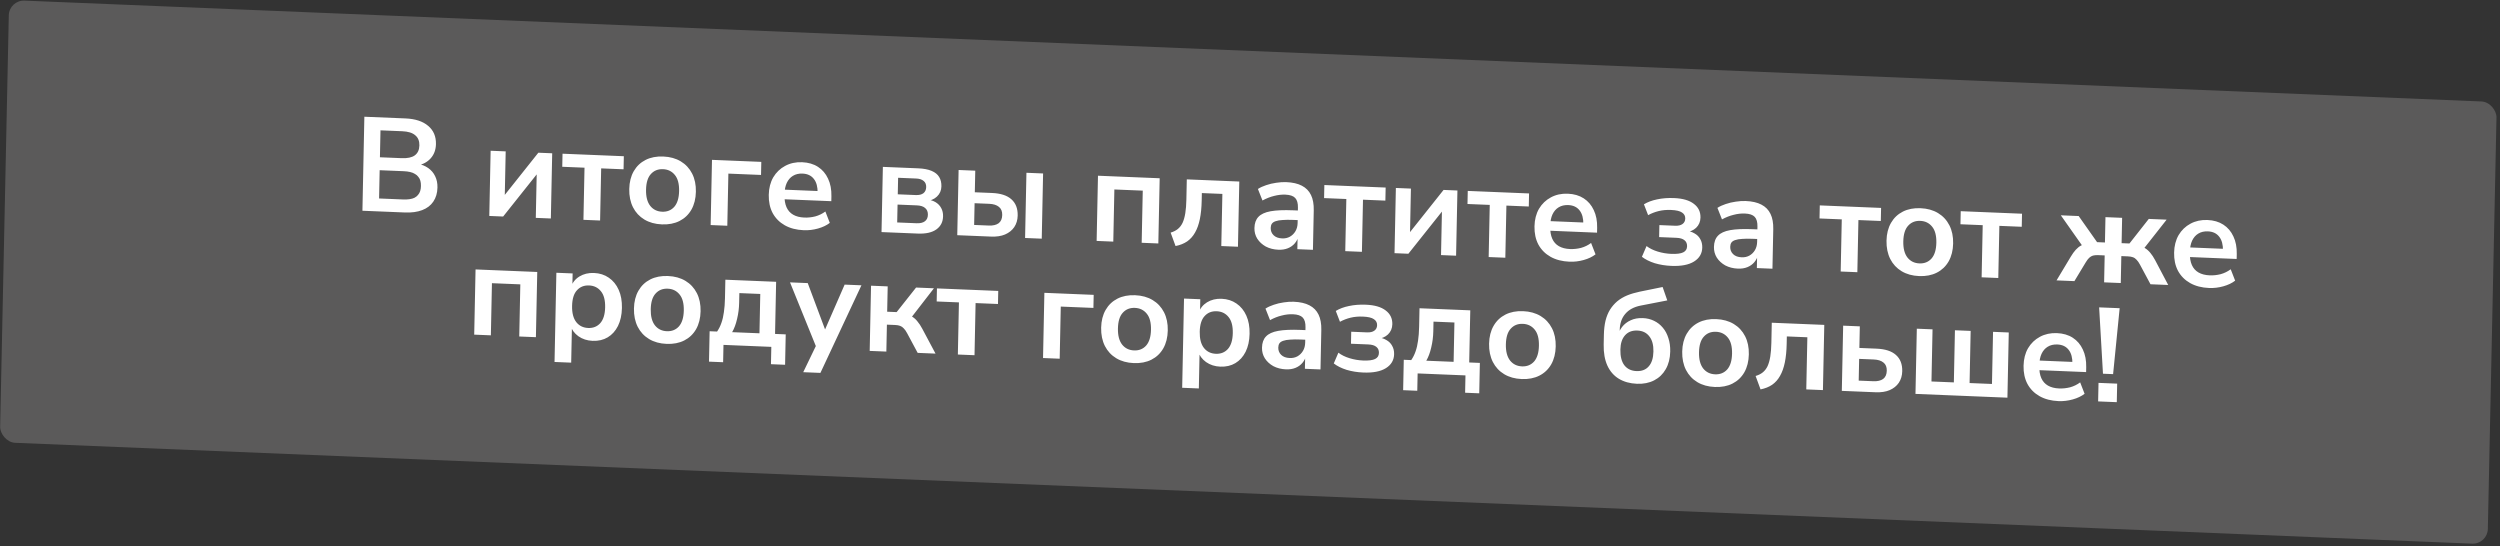 <?xml version="1.0" encoding="UTF-8"?> <svg xmlns="http://www.w3.org/2000/svg" width="650" height="142" viewBox="0 0 650 142" fill="none"><rect x="0" y="0" width="650" height="142" fill="#333333" stroke="none"/><rect width="647.446" height="114.967" rx="4" transform="matrix(0.999 0.041 -0.021 1 2.371 0)" fill="#5B5A5A"></rect><path d="M94.23 54.792L94.734 30.35L105.405 30.789C107.969 30.894 109.944 31.542 111.33 32.733C112.716 33.9 113.388 35.477 113.347 37.465C113.317 38.944 112.864 40.175 111.988 41.157C111.113 42.139 109.932 42.772 108.447 43.058L108.457 42.538C109.586 42.747 110.549 43.133 111.346 43.698C112.144 44.263 112.742 44.97 113.14 45.819C113.562 46.669 113.762 47.649 113.739 48.758C113.709 50.191 113.349 51.414 112.657 52.427C111.99 53.417 111.027 54.152 109.768 54.633C108.51 55.113 107.015 55.318 105.282 55.246L94.23 54.792ZM98.561 51.604L104.797 51.861C105.421 51.886 105.976 51.863 106.463 51.79C106.973 51.719 107.404 51.598 107.754 51.427C108.128 51.234 108.433 50.992 108.67 50.701C108.931 50.411 109.123 50.072 109.246 49.684C109.37 49.296 109.437 48.859 109.447 48.374C109.457 47.865 109.409 47.412 109.301 47.014C109.194 46.617 109.016 46.274 108.768 45.986C108.543 45.676 108.248 45.421 107.882 45.221C107.54 44.999 107.115 44.831 106.609 44.718C106.126 44.605 105.573 44.536 104.949 44.511L98.712 44.254L98.561 51.604ZM98.782 40.891L104.429 41.123C105.954 41.186 107.092 40.944 107.843 40.396C108.617 39.827 109.016 38.964 109.04 37.809C109.064 36.653 108.701 35.77 107.95 35.161C107.224 34.53 106.098 34.183 104.574 34.12L98.926 33.888L98.782 40.891ZM127.215 56.148L127.564 39.195L131.479 39.356L131.221 51.871L130.321 51.834L139.968 39.705L143.571 39.853L143.222 56.806L139.307 56.645L139.565 44.095L140.501 44.133L130.818 56.296L127.215 56.148ZM151.694 57.154L151.973 43.599L146.187 43.361L146.257 39.963L162.195 40.618L162.125 44.016L156.304 43.777L156.025 57.333L151.694 57.154ZM172.086 58.34C170.331 58.268 168.814 57.847 167.535 57.077C166.256 56.307 165.272 55.249 164.583 53.902C163.895 52.532 163.569 50.946 163.607 49.143C163.644 47.34 164.034 45.795 164.777 44.507C165.52 43.219 166.546 42.243 167.854 41.58C169.163 40.916 170.695 40.621 172.45 40.693C174.206 40.765 175.723 41.186 177.001 41.956C178.28 42.726 179.264 43.784 179.953 45.131C180.642 46.478 180.968 48.053 180.93 49.855C180.893 51.658 180.503 53.215 179.759 54.526C179.016 55.814 177.99 56.79 176.682 57.453C175.374 58.117 173.842 58.412 172.086 58.34ZM172.154 55.046C173.448 55.099 174.497 54.68 175.301 53.788C176.106 52.872 176.527 51.502 176.565 49.676C176.603 47.827 176.239 46.435 175.472 45.502C174.706 44.545 173.676 44.04 172.382 43.987C171.089 43.934 170.04 44.353 169.235 45.245C168.431 46.114 168.01 47.474 167.972 49.323C167.935 51.148 168.299 52.551 169.064 53.531C169.831 54.488 170.861 54.993 172.154 55.046ZM184.769 58.514L185.118 41.561L197.938 42.088L197.868 45.486L189.379 45.137L189.1 58.693L184.769 58.514ZM208.982 59.857C207.065 59.778 205.42 59.352 204.049 58.578C202.678 57.805 201.625 56.744 200.89 55.395C200.178 54.047 199.84 52.472 199.878 50.669C199.914 48.912 200.304 47.39 201.047 46.102C201.813 44.815 202.839 43.828 204.125 43.141C205.434 42.431 206.909 42.11 208.549 42.177C210.165 42.244 211.544 42.647 212.685 43.388C213.825 44.129 214.694 45.148 215.292 46.445C215.913 47.743 216.205 49.27 216.168 51.026L216.142 52.309L203.357 51.784L203.409 49.287L213.144 49.688L212.579 50.185C212.612 48.613 212.29 47.397 211.614 46.537C210.939 45.653 209.955 45.184 208.661 45.131C207.691 45.091 206.855 45.288 206.152 45.722C205.473 46.134 204.94 46.748 204.554 47.565C204.191 48.36 203.997 49.323 203.974 50.456L203.969 50.698C203.943 51.97 204.117 53.029 204.493 53.878C204.868 54.726 205.445 55.374 206.221 55.822C206.998 56.271 207.964 56.519 209.119 56.566C210.066 56.605 211.016 56.505 211.969 56.267C212.922 56.005 213.798 55.579 214.596 54.987L215.748 57.949C214.926 58.586 213.899 59.076 212.667 59.419C211.434 59.761 210.206 59.907 208.982 59.857ZM229.195 60.341L229.545 43.388L238.692 43.764C240.147 43.823 241.321 44.045 242.215 44.429C243.132 44.814 243.791 45.35 244.193 46.037C244.595 46.701 244.787 47.507 244.767 48.455C244.746 49.518 244.357 50.404 243.603 51.114C242.872 51.801 241.904 52.2 240.7 52.313L240.71 51.827C241.725 51.915 242.564 52.158 243.226 52.555C243.889 52.953 244.387 53.471 244.72 54.109C245.054 54.724 245.213 55.436 245.196 56.245C245.166 57.701 244.588 58.834 243.462 59.644C242.335 60.453 240.721 60.815 238.619 60.728L229.195 60.341ZM233.269 57.837L238.293 58.043C239.24 58.082 239.96 57.915 240.454 57.542C240.97 57.17 241.236 56.603 241.252 55.84C241.267 55.077 241.025 54.489 240.525 54.075C240.048 53.662 239.336 53.436 238.389 53.397L233.365 53.191L233.269 57.837ZM233.42 50.521L238.132 50.715C238.964 50.749 239.614 50.591 240.084 50.24C240.554 49.866 240.796 49.333 240.81 48.639C240.825 47.946 240.604 47.416 240.15 47.05C239.695 46.662 239.052 46.45 238.221 46.416L233.509 46.222L233.42 50.521ZM248.888 61.151L249.237 44.197L253.568 44.375L253.452 49.992L257.922 50.175C260.162 50.268 261.839 50.811 262.951 51.805C264.086 52.8 264.635 54.211 264.598 56.036C264.574 57.192 264.276 58.198 263.703 59.053C263.131 59.886 262.332 60.524 261.306 60.967C260.303 61.389 259.097 61.57 257.688 61.512L248.888 61.151ZM253.277 58.486L257.088 58.642C258.174 58.687 259.022 58.491 259.632 58.053C260.242 57.592 260.558 56.877 260.578 55.906C260.597 54.958 260.311 54.252 259.72 53.789C259.129 53.302 258.29 53.036 257.205 52.991L253.394 52.835L253.277 58.486ZM266.523 61.876L266.873 44.922L271.204 45.1L270.854 62.054L266.523 61.876ZM285.125 62.64L285.475 45.687L301.517 46.347L301.167 63.3L296.836 63.122L297.116 49.566L289.736 49.263L289.456 62.819L285.125 62.64ZM305.643 63.97L304.363 60.482C305.107 60.258 305.726 59.948 306.22 59.552C306.737 59.134 307.152 58.596 307.467 57.938C307.781 57.257 308.018 56.422 308.177 55.434C308.336 54.446 308.43 53.258 308.459 51.871L308.566 46.636L322.218 47.198L321.868 64.151L317.537 63.973L317.817 50.417L312.481 50.198L312.44 52.174C312.403 54 312.242 55.601 311.96 56.977C311.677 58.354 311.26 59.516 310.709 60.465C310.181 61.415 309.494 62.185 308.65 62.775C307.806 63.342 306.804 63.74 305.643 63.97ZM332.383 64.93C331.159 64.88 330.066 64.604 329.106 64.102C328.169 63.577 327.431 62.899 326.894 62.068C326.379 61.237 326.132 60.313 326.153 59.296C326.179 58.048 326.522 57.079 327.184 56.389C327.846 55.676 328.908 55.188 330.37 54.924C331.832 54.66 333.787 54.578 336.235 54.679L337.968 54.75L337.916 57.246L336.218 57.177C335.133 57.132 334.219 57.141 333.478 57.203C332.738 57.242 332.135 57.344 331.669 57.51C331.227 57.654 330.898 57.872 330.684 58.164C330.493 58.456 330.393 58.822 330.384 59.262C330.369 60.024 330.621 60.659 331.143 61.167C331.664 61.674 332.398 61.947 333.345 61.986C334.107 62.017 334.781 61.871 335.365 61.548C335.974 61.203 336.457 60.726 336.817 60.116C337.176 59.506 337.364 58.797 337.381 57.988L337.463 54.001C337.487 52.845 337.25 52.003 336.752 51.473C336.254 50.944 335.405 50.655 334.204 50.605C333.257 50.566 332.284 50.677 331.284 50.936C330.285 51.173 329.271 51.571 328.243 52.13L327.056 49.132C327.665 48.74 328.377 48.411 329.192 48.144C330.03 47.854 330.901 47.647 331.805 47.523C332.733 47.376 333.601 47.319 334.41 47.352C336.073 47.42 337.43 47.731 338.482 48.283C339.557 48.836 340.35 49.643 340.86 50.705C341.37 51.744 341.609 53.072 341.575 54.69L341.364 64.953L337.31 64.786L337.384 61.18L337.661 61.192C337.483 61.994 337.145 62.686 336.648 63.267C336.174 63.825 335.576 64.252 334.853 64.546C334.13 64.84 333.307 64.968 332.383 64.93ZM349.767 65.298L350.047 51.742L344.261 51.504L344.331 48.107L360.269 48.762L360.199 52.16L354.378 51.92L354.098 65.476L349.767 65.298ZM362.575 65.825L362.925 48.871L366.84 49.032L366.582 61.548L365.681 61.511L375.328 49.381L378.932 49.529L378.582 66.483L374.667 66.322L374.926 53.772L375.861 53.81L366.178 65.973L362.575 65.825ZM387.054 66.831L387.334 53.275L381.547 53.038L381.617 49.64L397.555 50.295L397.485 53.693L391.665 53.453L391.385 67.009L387.054 66.831ZM408.07 68.042C406.153 67.963 404.509 67.537 403.138 66.764C401.767 65.99 400.714 64.929 399.979 63.58C399.267 62.233 398.929 60.657 398.966 58.854C399.002 57.098 399.392 55.575 400.135 54.288C400.902 53 401.928 52.013 403.213 51.326C404.523 50.616 405.997 50.295 407.637 50.363C409.254 50.429 410.633 50.833 411.773 51.574C412.914 52.315 413.783 53.333 414.381 54.63C415.001 55.928 415.293 57.455 415.257 59.212L415.231 60.495L402.446 59.969L402.497 57.473L412.233 57.873L411.668 58.37C411.7 56.799 411.379 55.583 410.703 54.722C410.028 53.838 409.043 53.37 407.75 53.317C406.78 53.277 405.943 53.474 405.241 53.907C404.562 54.319 404.029 54.933 403.642 55.75C403.279 56.545 403.086 57.508 403.063 58.641L403.058 58.884C403.031 60.155 403.206 61.215 403.582 62.063C403.957 62.911 404.533 63.559 405.31 64.008C406.087 64.456 407.053 64.704 408.208 64.751C409.155 64.79 410.104 64.691 411.057 64.452C412.01 64.191 412.886 63.764 413.684 63.172L414.837 66.134C414.015 66.771 412.987 67.261 411.755 67.604C410.523 67.946 409.295 68.093 408.07 68.042ZM434.548 69.131C433.023 69.068 431.583 68.835 430.228 68.433C428.896 68.008 427.786 67.453 426.898 66.769L428.1 63.973C428.897 64.584 429.869 65.064 431.018 65.412C432.167 65.76 433.33 65.958 434.508 66.006C435.94 66.065 436.983 65.934 437.637 65.614C438.291 65.294 438.626 64.764 438.641 64.025C438.655 63.355 438.434 62.837 437.979 62.471C437.525 62.082 436.824 61.868 435.877 61.829L431.373 61.644L431.438 58.524L435.526 58.692C436.357 58.726 436.996 58.579 437.442 58.25C437.911 57.922 438.152 57.447 438.165 56.823C438.179 56.152 437.901 55.632 437.331 55.261C436.784 54.869 435.829 54.645 434.466 54.589C433.311 54.541 432.246 54.636 431.27 54.874C430.294 55.111 429.374 55.466 428.509 55.94L427.422 53.119C428.382 52.534 429.524 52.107 430.847 51.837C432.194 51.546 433.664 51.433 435.258 51.498C437.522 51.591 439.234 52.09 440.394 52.993C441.578 53.875 442.155 55.067 442.124 56.569C442.102 57.632 441.725 58.519 440.994 59.229C440.263 59.916 439.295 60.316 438.091 60.428L438.101 59.943C439.07 60.029 439.886 60.271 440.548 60.668C441.234 61.043 441.744 61.55 442.077 62.188C442.434 62.804 442.604 63.529 442.587 64.361C442.555 65.909 441.848 67.118 440.467 67.986C439.085 68.855 437.112 69.236 434.548 69.131ZM451.856 69.842C450.632 69.792 449.54 69.516 448.579 69.014C447.642 68.489 446.905 67.811 446.367 66.98C445.852 66.149 445.606 65.225 445.627 64.208C445.652 62.96 445.996 61.991 446.657 61.301C447.319 60.588 448.381 60.099 449.843 59.836C451.305 59.572 453.26 59.49 455.709 59.591L457.441 59.662L457.39 62.158L455.692 62.089C454.606 62.044 453.693 62.053 452.952 62.115C452.211 62.154 451.608 62.256 451.142 62.422C450.7 62.566 450.372 62.784 450.158 63.076C449.967 63.369 449.867 63.735 449.858 64.174C449.842 64.936 450.095 65.571 450.616 66.079C451.137 66.586 451.872 66.859 452.819 66.898C453.581 66.929 454.254 66.783 454.839 66.46C455.447 66.115 455.931 65.638 456.29 65.028C456.649 64.418 456.837 63.709 456.854 62.9L456.936 58.913C456.96 57.757 456.723 56.915 456.226 56.385C455.728 55.856 454.878 55.567 453.677 55.517C452.73 55.478 451.757 55.589 450.758 55.848C449.759 56.085 448.745 56.483 447.716 57.042L446.53 54.044C447.139 53.652 447.851 53.323 448.665 53.056C449.503 52.766 450.375 52.559 451.279 52.434C452.207 52.288 453.075 52.231 453.883 52.264C455.546 52.332 456.904 52.643 457.956 53.195C459.031 53.748 459.823 54.555 460.333 55.617C460.844 56.656 461.082 57.985 461.049 59.602L460.837 69.865L456.783 69.698L456.858 66.092L457.135 66.104C456.957 66.906 456.619 67.598 456.121 68.179C455.647 68.737 455.049 69.164 454.326 69.458C453.604 69.752 452.78 69.88 451.856 69.842ZM478.579 70.594L478.859 57.038L473.073 56.8L473.143 53.403L489.081 54.058L489.011 57.456L483.19 57.216L482.91 70.772L478.579 70.594ZM498.972 71.779C497.216 71.707 495.699 71.286 494.421 70.517C493.142 69.747 492.158 68.689 491.469 67.342C490.781 65.972 490.455 64.385 490.492 62.583C490.529 60.78 490.92 59.234 491.663 57.946C492.406 56.658 493.432 55.683 494.74 55.019C496.048 54.356 497.58 54.06 499.336 54.133C501.091 54.205 502.608 54.626 503.887 55.395C505.166 56.165 506.15 57.224 506.838 58.57C507.527 59.917 507.853 61.492 507.816 63.295C507.779 65.098 507.388 66.655 506.645 67.966C505.902 69.254 504.876 70.23 503.568 70.893C502.259 71.556 500.727 71.852 498.972 71.779ZM499.04 68.486C500.333 68.539 501.382 68.12 502.187 67.227C502.992 66.312 503.413 64.941 503.45 63.115C503.489 61.266 503.124 59.875 502.357 58.941C501.591 57.984 500.561 57.48 499.268 57.426C497.974 57.373 496.925 57.793 496.121 58.685C495.317 59.554 494.896 60.913 494.858 62.762C494.82 64.588 495.184 65.991 495.95 66.971C496.716 67.928 497.746 68.433 499.04 68.486ZM515.223 72.101L515.503 58.545L509.717 58.307L509.787 54.909L525.725 55.565L525.655 58.962L519.834 58.723L519.554 72.279L515.223 72.101ZM534.702 72.901L538.401 66.738C538.832 66.016 539.26 65.421 539.686 64.952C540.135 64.462 540.605 64.088 541.096 63.83C541.61 63.574 542.179 63.424 542.804 63.38L541.979 64.734L535.814 55.98L540.456 56.17L545.241 62.96L547.285 63.044L547.421 56.457L551.751 56.635L551.616 63.222L553.66 63.306L558.681 56.92L563.324 57.111L556.843 65.345L556.04 63.924C556.662 64.019 557.213 64.215 557.692 64.513C558.195 64.811 558.66 65.223 559.089 65.75C559.517 66.253 559.932 66.883 560.333 67.64L563.737 74.095L559.128 73.906L556.39 68.797C556.101 68.253 555.809 67.836 555.514 67.546C555.243 67.234 554.924 67.013 554.557 66.882C554.213 66.752 553.787 66.677 553.279 66.656L551.546 66.585L551.402 73.588L547.071 73.41L547.215 66.407L545.483 66.336C544.975 66.315 544.535 66.354 544.163 66.455C543.814 66.556 543.486 66.751 543.18 67.039C542.897 67.305 542.6 67.698 542.289 68.217L539.345 73.092L534.702 72.901ZM574.372 74.879C572.455 74.801 570.811 74.374 569.44 73.601C568.069 72.828 567.016 71.766 566.28 70.418C565.568 69.07 565.231 67.495 565.268 65.692C565.304 63.935 565.694 62.413 566.437 61.125C567.204 59.838 568.23 58.85 569.515 58.163C570.824 57.454 572.299 57.133 573.939 57.2C575.556 57.266 576.935 57.67 578.075 58.411C579.216 59.152 580.085 60.171 580.682 61.468C581.303 62.765 581.595 64.293 581.559 66.049L581.533 67.332L568.748 66.806L568.799 64.31L578.535 64.71L577.97 65.208C578.002 63.636 577.681 62.42 577.005 61.559C576.33 60.676 575.345 60.207 574.052 60.154C573.081 60.114 572.245 60.311 571.543 60.745C570.864 61.156 570.331 61.771 569.944 62.587C569.581 63.382 569.388 64.346 569.364 65.478L569.359 65.721C569.333 66.992 569.508 68.052 569.883 68.9C570.259 69.749 570.835 70.397 571.612 70.845C572.389 71.293 573.355 71.541 574.509 71.589C575.456 71.628 576.406 71.528 577.359 71.29C578.312 71.028 579.188 70.601 579.986 70.01L581.139 72.972C580.317 73.609 579.289 74.099 578.057 74.441C576.825 74.784 575.596 74.93 574.372 74.879ZM123.294 87.007L123.643 70.053L139.685 70.713L139.336 87.666L135.005 87.488L135.284 73.932L127.904 73.629L127.625 87.185L123.294 87.007ZM144.178 94.111L144.656 70.917L148.883 71.091L148.809 74.662L148.463 74.648C148.834 73.483 149.558 72.564 150.635 71.892C151.735 71.22 153.002 70.913 154.434 70.972C155.912 71.033 157.198 71.444 158.292 72.206C159.409 72.969 160.266 74.022 160.862 75.366C161.459 76.686 161.739 78.258 161.702 80.084C161.664 81.887 161.32 83.446 160.669 84.761C160.018 86.053 159.131 87.034 158.007 87.705C156.884 88.376 155.571 88.681 154.07 88.619C152.661 88.561 151.432 88.163 150.384 87.426C149.336 86.666 148.639 85.712 148.293 84.564L148.709 84.582L148.509 94.289L144.178 94.111ZM152.925 85.275C154.219 85.329 155.268 84.909 156.072 84.017C156.877 83.102 157.298 81.731 157.336 79.905C157.374 78.056 157.01 76.665 156.243 75.731C155.477 74.774 154.447 74.269 153.153 74.216C151.86 74.163 150.811 74.582 150.006 75.474C149.202 76.344 148.781 77.703 148.743 79.552C148.706 81.378 149.07 82.781 149.836 83.76C150.602 84.717 151.632 85.222 152.925 85.275ZM173.308 89.41C171.553 89.338 170.036 88.917 168.757 88.147C167.478 87.377 166.495 86.319 165.806 84.972C165.117 83.602 164.792 82.016 164.829 80.213C164.866 78.41 165.256 76.865 165.999 75.577C166.742 74.289 167.768 73.313 169.077 72.65C170.385 71.987 171.917 71.691 173.672 71.763C175.428 71.835 176.945 72.256 178.223 73.026C179.502 73.796 180.486 74.854 181.175 76.201C181.864 77.548 182.19 79.122 182.153 80.925C182.115 82.728 181.725 84.285 180.981 85.596C180.238 86.884 179.212 87.86 177.904 88.523C176.596 89.186 175.064 89.482 173.308 89.41ZM173.376 86.116C174.67 86.169 175.719 85.75 176.523 84.858C177.328 83.942 177.749 82.572 177.787 80.746C177.825 78.897 177.461 77.505 176.694 76.572C175.928 75.615 174.898 75.11 173.604 75.057C172.311 75.004 171.262 75.423 170.457 76.315C169.653 77.184 169.232 78.543 169.194 80.392C169.157 82.218 169.521 83.621 170.287 84.601C171.053 85.558 172.083 86.063 173.376 86.116ZM184.339 94.027L184.502 86.123L186.442 86.202C186.919 85.505 187.293 84.757 187.564 83.958C187.858 83.138 188.074 82.21 188.21 81.174C188.371 80.117 188.465 78.906 188.493 77.543L188.593 72.724L201.793 73.266L201.514 86.822L204.286 86.936L204.123 94.841L200.45 94.69L200.543 90.183L188.105 89.671L188.012 94.178L184.339 94.027ZM190.358 86.363L197.46 86.655L197.671 76.428L192.231 76.204L192.18 78.7C192.15 80.156 191.971 81.56 191.642 82.912C191.337 84.264 190.909 85.414 190.358 86.363ZM208.84 96.769L212.534 89.114L212.497 90.917L205.403 73.415L210.011 73.604L215.006 86.96L213.967 86.918L219.608 73.999L223.974 74.178L213.309 96.953L208.84 96.769ZM226.12 91.234L226.47 74.281L230.801 74.459L230.665 81.046L233.125 81.147L238.181 74.762L242.823 74.953L236.446 83.192L235.539 81.767C236.162 81.862 236.712 82.058 237.192 82.355C237.694 82.654 238.148 83.066 238.553 83.591C238.982 84.094 239.397 84.725 239.797 85.481L243.236 91.938L238.593 91.747L235.855 86.638C235.566 86.094 235.274 85.677 234.979 85.387C234.708 85.075 234.389 84.854 234.022 84.723C233.678 84.594 233.252 84.518 232.744 84.497L230.595 84.409L230.451 91.412L226.12 91.234ZM249.043 92.177L249.322 78.621L243.536 78.383L243.606 74.985L259.544 75.641L259.474 79.038L253.653 78.799L253.374 92.355L249.043 92.177ZM271.189 93.087L271.539 76.134L284.358 76.661L284.288 80.058L275.8 79.709L275.52 93.265L271.189 93.087ZM294.778 94.404C293.023 94.332 291.506 93.911 290.227 93.141C288.948 92.371 287.964 91.313 287.275 89.966C286.587 88.596 286.261 87.01 286.298 85.207C286.336 83.404 286.726 81.859 287.469 80.571C288.212 79.283 289.238 78.307 290.546 77.644C291.855 76.981 293.386 76.685 295.142 76.757C296.897 76.829 298.415 77.25 299.693 78.02C300.972 78.79 301.956 79.848 302.645 81.195C303.334 82.542 303.659 84.117 303.622 85.919C303.585 87.722 303.195 89.279 302.451 90.59C301.708 91.878 300.682 92.854 299.374 93.517C298.066 94.181 296.534 94.476 294.778 94.404ZM294.846 91.11C296.14 91.164 297.189 90.744 297.993 89.852C298.798 88.936 299.219 87.566 299.257 85.74C299.295 83.891 298.931 82.499 298.164 81.566C297.397 80.609 296.368 80.104 295.074 80.051C293.781 79.998 292.732 80.417 291.927 81.309C291.123 82.178 290.702 83.538 290.664 85.387C290.626 87.213 290.991 88.615 291.756 89.595C292.523 90.552 293.553 91.057 294.846 91.11ZM307.367 100.82L307.845 77.626L312.072 77.8L311.998 81.371L311.652 81.357C312.023 80.192 312.747 79.274 313.824 78.601C314.924 77.929 316.191 77.623 317.623 77.681C319.101 77.742 320.387 78.154 321.481 78.916C322.598 79.679 323.455 80.732 324.052 82.075C324.649 83.395 324.928 84.968 324.891 86.794C324.853 88.597 324.509 90.156 323.858 91.47C323.207 92.762 322.32 93.744 321.196 94.415C320.073 95.085 318.76 95.39 317.259 95.328C315.85 95.27 314.621 94.873 313.573 94.136C312.525 93.376 311.828 92.422 311.482 91.274L311.898 91.291L311.698 100.998L307.367 100.82ZM316.114 91.985C317.408 92.038 318.457 91.618 319.261 90.726C320.066 89.811 320.487 88.44 320.525 86.614C320.563 84.765 320.199 83.374 319.432 82.44C318.666 81.483 317.636 80.978 316.342 80.925C315.049 80.872 314 81.291 313.195 82.184C312.391 83.053 311.97 84.412 311.932 86.261C311.895 88.087 312.259 89.49 313.025 90.47C313.791 91.427 314.821 91.932 316.114 91.985ZM334.349 96.031C333.125 95.981 332.033 95.704 331.072 95.202C330.135 94.678 329.398 94 328.86 93.168C328.345 92.337 328.099 91.413 328.12 90.396C328.145 89.148 328.489 88.179 329.15 87.489C329.812 86.776 330.874 86.288 332.336 86.024C333.798 85.76 335.753 85.679 338.202 85.78L339.934 85.851L339.883 88.347L338.185 88.277C337.099 88.233 336.186 88.241 335.445 88.303C334.704 88.342 334.101 88.445 333.635 88.611C333.193 88.754 332.865 88.972 332.651 89.264C332.46 89.557 332.36 89.923 332.351 90.362C332.335 91.125 332.588 91.76 333.109 92.267C333.63 92.774 334.365 93.047 335.312 93.086C336.074 93.118 336.747 92.972 337.332 92.649C337.94 92.304 338.424 91.826 338.783 91.217C339.143 90.607 339.331 89.897 339.347 89.088L339.429 85.101C339.453 83.946 339.216 83.103 338.719 82.574C338.221 82.044 337.372 81.755 336.17 81.706C335.223 81.667 334.25 81.777 333.251 82.037C332.252 82.273 331.238 82.671 330.209 83.23L329.023 80.232C329.632 79.841 330.344 79.511 331.158 79.244C331.996 78.955 332.868 78.748 333.772 78.623C334.7 78.476 335.568 78.419 336.376 78.453C338.039 78.521 339.397 78.831 340.449 79.383C341.524 79.936 342.316 80.744 342.826 81.806C343.337 82.845 343.575 84.173 343.542 85.791L343.33 96.053L339.276 95.886L339.351 92.281L339.628 92.292C339.45 93.095 339.112 93.786 338.614 94.367C338.14 94.926 337.542 95.353 336.819 95.647C336.097 95.941 335.273 96.069 334.349 96.031ZM354.429 96.856C352.905 96.794 351.465 96.561 350.109 96.158C348.777 95.734 347.667 95.179 346.78 94.495L347.982 91.699C348.778 92.31 349.751 92.789 350.899 93.137C352.048 93.485 353.212 93.683 354.39 93.732C355.822 93.791 356.865 93.66 357.519 93.34C358.173 93.02 358.507 92.49 358.522 91.751C358.536 91.08 358.316 90.562 357.861 90.197C357.406 89.808 356.706 89.594 355.759 89.555L351.255 89.37L351.319 86.249L355.407 86.418C356.239 86.452 356.878 86.305 357.324 85.976C357.793 85.648 358.034 85.172 358.047 84.548C358.06 83.878 357.782 83.358 357.212 82.987C356.665 82.595 355.71 82.37 354.348 82.314C353.193 82.267 352.127 82.362 351.151 82.599C350.176 82.837 349.255 83.192 348.39 83.665L347.304 80.845C348.264 80.26 349.405 79.832 350.728 79.563C352.075 79.271 353.546 79.158 355.139 79.224C357.403 79.317 359.115 79.815 360.276 80.719C361.459 81.6 362.036 82.792 362.005 84.295C361.983 85.358 361.606 86.245 360.875 86.955C360.144 87.642 359.177 88.041 357.972 88.154L357.982 87.668C358.951 87.755 359.767 87.996 360.429 88.394C361.115 88.769 361.625 89.276 361.959 89.914C362.316 90.53 362.486 91.254 362.469 92.086C362.437 93.635 361.73 94.843 360.348 95.712C358.966 96.58 356.993 96.962 354.429 96.856ZM364.818 101.447L364.981 93.543L366.921 93.623C367.398 92.925 367.772 92.177 368.043 91.379C368.337 90.558 368.553 89.63 368.69 88.594C368.85 87.537 368.944 86.326 368.972 84.963L369.072 80.144L382.273 80.686L381.993 94.242L384.765 94.356L384.602 102.261L380.929 102.11L381.022 97.603L368.584 97.091L368.491 101.598L364.818 101.447ZM370.837 93.784L377.939 94.076L378.15 83.848L372.71 83.624L372.659 86.121C372.629 87.577 372.45 88.981 372.121 90.332C371.816 91.684 371.388 92.835 370.837 93.784ZM395.642 98.551C393.887 98.479 392.369 98.058 391.091 97.288C389.812 96.518 388.828 95.46 388.139 94.113C387.451 92.743 387.125 91.157 387.162 89.354C387.2 87.551 387.59 86.006 388.333 84.718C389.076 83.43 390.102 82.454 391.41 81.791C392.718 81.127 394.25 80.832 396.006 80.904C397.761 80.976 399.278 81.397 400.557 82.167C401.836 82.937 402.82 83.995 403.509 85.342C404.198 86.689 404.523 88.263 404.486 90.066C404.449 91.869 404.059 93.426 403.315 94.737C402.572 96.025 401.546 97.001 400.238 97.664C398.929 98.328 397.398 98.623 395.642 98.551ZM395.71 95.257C397.003 95.311 398.052 94.891 398.857 93.999C399.662 93.083 400.083 91.713 400.121 89.887C400.159 88.038 399.794 86.646 399.028 85.713C398.261 84.756 397.231 84.251 395.938 84.198C394.644 84.144 393.595 84.564 392.791 85.456C391.987 86.325 391.566 87.684 391.528 89.534C391.49 91.359 391.854 92.762 392.62 93.742C393.387 94.699 394.416 95.204 395.71 95.257ZM425.591 99.782C423.789 99.708 422.226 99.274 420.901 98.479C419.6 97.685 418.606 96.546 417.92 95.06C417.235 93.551 416.914 91.722 416.958 89.573L417.011 87.042C417.039 85.678 417.179 84.458 417.433 83.381C417.71 82.282 418.099 81.327 418.602 80.514C419.127 79.68 419.755 78.954 420.484 78.337C421.237 77.72 422.091 77.211 423.047 76.811C424.026 76.412 425.12 76.087 426.327 75.835L432.282 74.623L433.493 78.108L426.564 79.454C424.824 79.799 423.491 80.519 422.567 81.614C421.643 82.687 421.164 84.078 421.128 85.789L421.09 87.661L420.501 87.636C420.752 86.652 421.163 85.778 421.734 85.015C422.327 84.253 423.079 83.671 423.989 83.269C424.899 82.844 425.955 82.656 427.156 82.705C428.219 82.749 429.185 82.985 430.055 83.414C430.947 83.844 431.709 84.442 432.341 85.209C432.973 85.952 433.451 86.85 433.777 87.905C434.125 88.937 434.286 90.1 434.259 91.394C434.223 93.174 433.833 94.708 433.09 95.996C432.37 97.262 431.368 98.227 430.082 98.891C428.797 99.555 427.3 99.853 425.591 99.782ZM425.485 96.481C426.848 96.537 427.908 96.13 428.666 95.259C429.447 94.389 429.855 93.099 429.89 91.388C429.925 89.701 429.571 88.391 428.827 87.458C428.107 86.503 427.065 85.998 425.703 85.942C424.363 85.887 423.303 86.294 422.522 87.164C421.741 88.034 421.334 89.267 421.301 90.862C421.264 92.641 421.606 94.009 422.326 94.964C423.069 95.919 424.122 96.425 425.485 96.481ZM445.854 100.615C444.099 100.543 442.582 100.122 441.303 99.353C440.024 98.583 439.04 97.525 438.351 96.178C437.663 94.808 437.337 93.221 437.374 91.418C437.412 89.616 437.802 88.07 438.545 86.782C439.288 85.494 440.314 84.519 441.622 83.855C442.93 83.192 444.462 82.896 446.218 82.969C447.973 83.041 449.49 83.462 450.769 84.231C452.048 85.001 453.032 86.059 453.721 87.406C454.41 88.753 454.735 90.328 454.698 92.131C454.661 93.933 454.271 95.49 453.527 96.802C452.784 98.09 451.758 99.065 450.45 99.729C449.141 100.392 447.61 100.687 445.854 100.615ZM445.922 97.322C447.216 97.375 448.264 96.955 449.069 96.063C449.874 95.148 450.295 93.777 450.333 91.951C450.371 90.102 450.006 88.711 449.24 87.777C448.473 86.82 447.443 86.315 446.15 86.262C444.856 86.209 443.807 86.629 443.003 87.521C442.199 88.39 441.778 89.749 441.74 91.598C441.702 93.424 442.066 94.827 442.832 95.807C443.599 96.763 444.628 97.269 445.922 97.322ZM457.738 101.243L456.458 97.755C457.202 97.531 457.821 97.221 458.315 96.825C458.832 96.407 459.247 95.869 459.562 95.211C459.876 94.53 460.113 93.695 460.272 92.707C460.431 91.719 460.525 90.531 460.554 89.144L460.661 83.909L474.313 84.471L473.963 101.424L469.632 101.246L469.912 87.69L464.576 87.471L464.535 89.447C464.498 91.273 464.337 92.874 464.055 94.25C463.772 95.627 463.355 96.789 462.804 97.738C462.276 98.688 461.589 99.458 460.745 100.048C459.901 100.615 458.899 101.013 457.738 101.243ZM478.872 101.626L479.222 84.672L483.552 84.85L483.437 90.467L487.906 90.651C490.147 90.743 491.823 91.286 492.936 92.28C494.071 93.275 494.62 94.686 494.582 96.512C494.558 97.667 494.26 98.673 493.688 99.528C493.116 100.361 492.317 100.999 491.29 101.442C490.287 101.864 489.082 102.046 487.673 101.988L478.872 101.626ZM483.262 98.961L487.073 99.118C488.159 99.162 489.006 98.966 489.616 98.528C490.227 98.068 490.542 97.352 490.562 96.381C490.582 95.433 490.296 94.728 489.704 94.264C489.113 93.777 488.275 93.511 487.189 93.466L483.378 93.31L483.262 98.961ZM498.023 102.413L498.372 85.46L502.461 85.628L502.181 99.184L508.002 99.423L508.282 85.867L512.37 86.035L512.091 99.591L517.912 99.83L518.191 86.275L522.279 86.443L521.93 103.396L498.023 102.413ZM535.228 104.29C533.311 104.211 531.667 103.785 530.296 103.011C528.925 102.238 527.872 101.177 527.137 99.828C526.425 98.48 526.087 96.905 526.124 95.102C526.161 93.345 526.55 91.823 527.294 90.535C528.06 89.248 529.086 88.261 530.371 87.573C531.681 86.864 533.155 86.543 534.795 86.61C536.412 86.677 537.791 87.08 538.932 87.821C540.072 88.562 540.941 89.581 541.539 90.878C542.159 92.176 542.451 93.703 542.415 95.46L542.389 96.742L529.604 96.217L529.655 93.72L539.391 94.121L538.826 94.618C538.859 93.046 538.537 91.83 537.861 90.97C537.186 90.086 536.201 89.618 534.908 89.564C533.938 89.524 533.101 89.721 532.399 90.155C531.72 90.567 531.187 91.181 530.8 91.998C530.437 92.793 530.244 93.756 530.221 94.889L530.216 95.131C530.189 96.403 530.364 97.462 530.74 98.311C531.115 99.159 531.691 99.807 532.468 100.255C533.245 100.704 534.211 100.952 535.366 100.999C536.313 101.038 537.263 100.938 538.215 100.7C539.169 100.438 540.044 100.012 540.843 99.42L541.995 102.382C541.173 103.019 540.146 103.509 538.913 103.851C537.681 104.194 536.453 104.34 535.228 104.29ZM546.772 97.165L545.776 79.914L551.111 80.133L549.406 97.274L546.772 97.165ZM545.514 104.366L545.614 99.547L550.464 99.746L550.365 104.565L545.514 104.366Z" fill="white"></path></svg> 